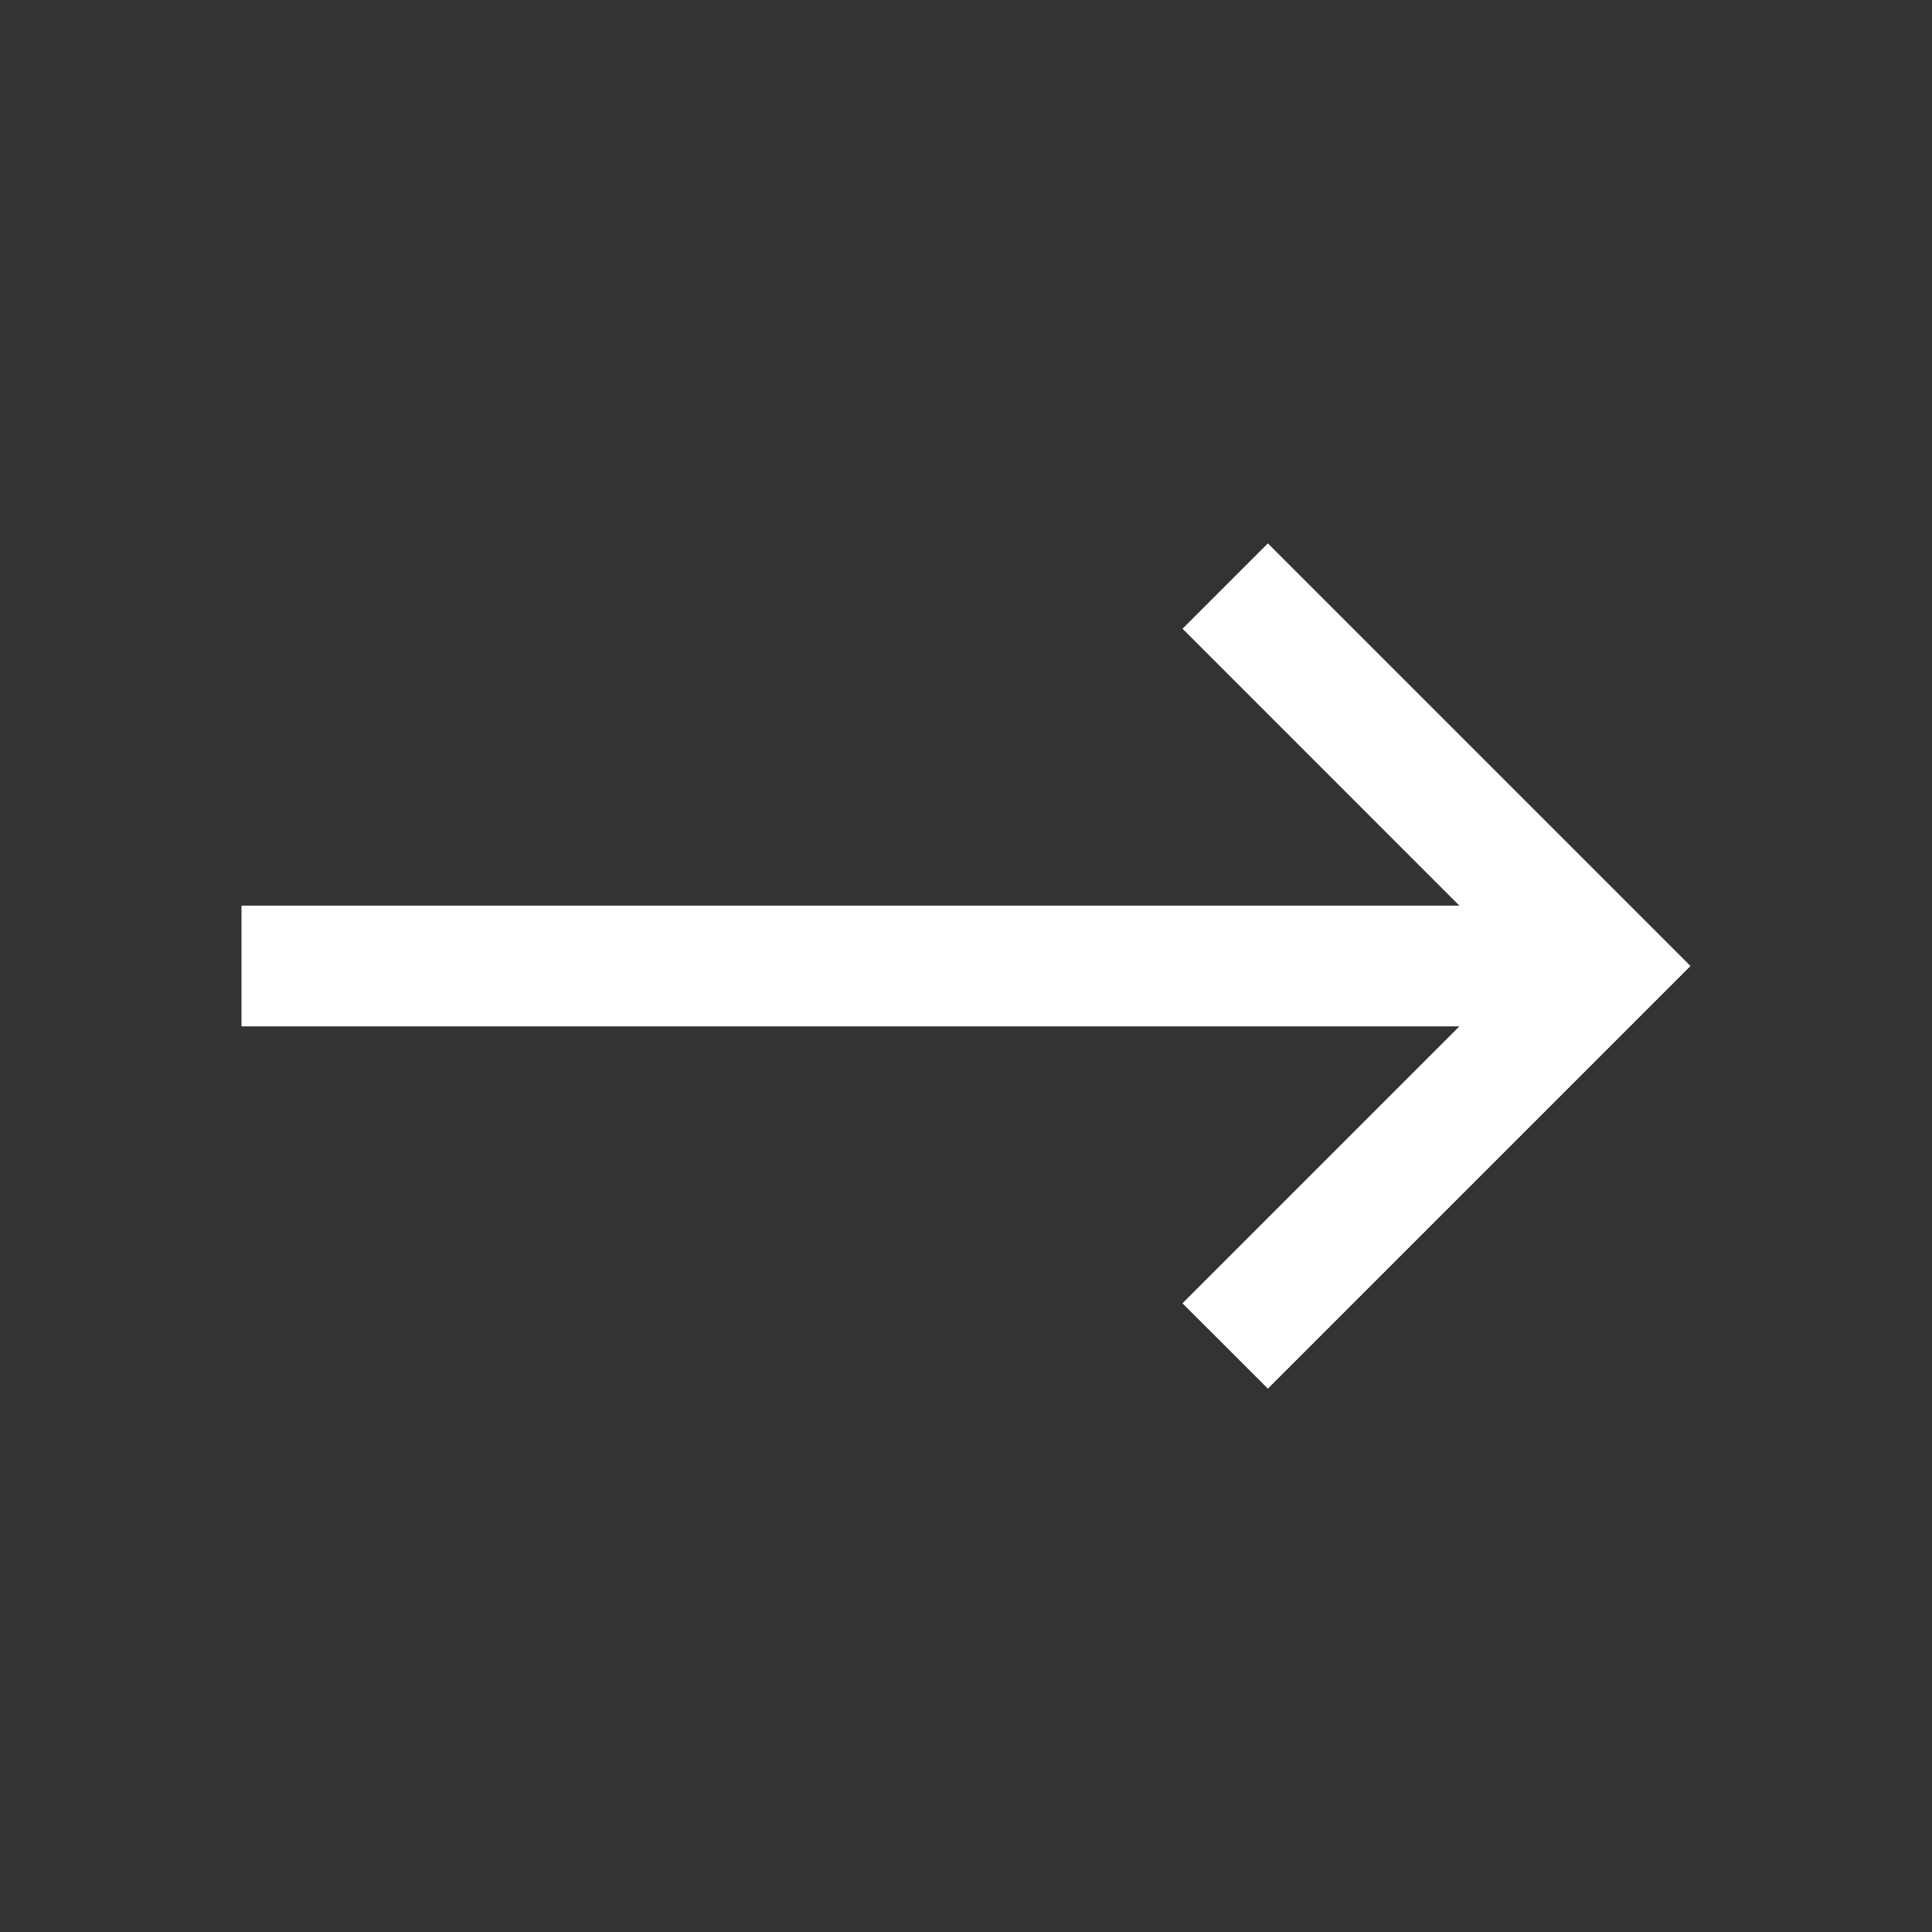 <svg width="24" height="24" viewBox="0 0 24 24" xmlns="http://www.w3.org/2000/svg">
    <rect x="0" y="0" width="24" height="24" fill="#333333" stroke="none"/>
    <path d="m21 12-5.25-5.25-1.06 1.06 3.439 3.44H3v1.5h15.129l-3.44 3.44 1.061 1.06z" fill="#FFF" fill-rule="evenodd"/>
</svg>
